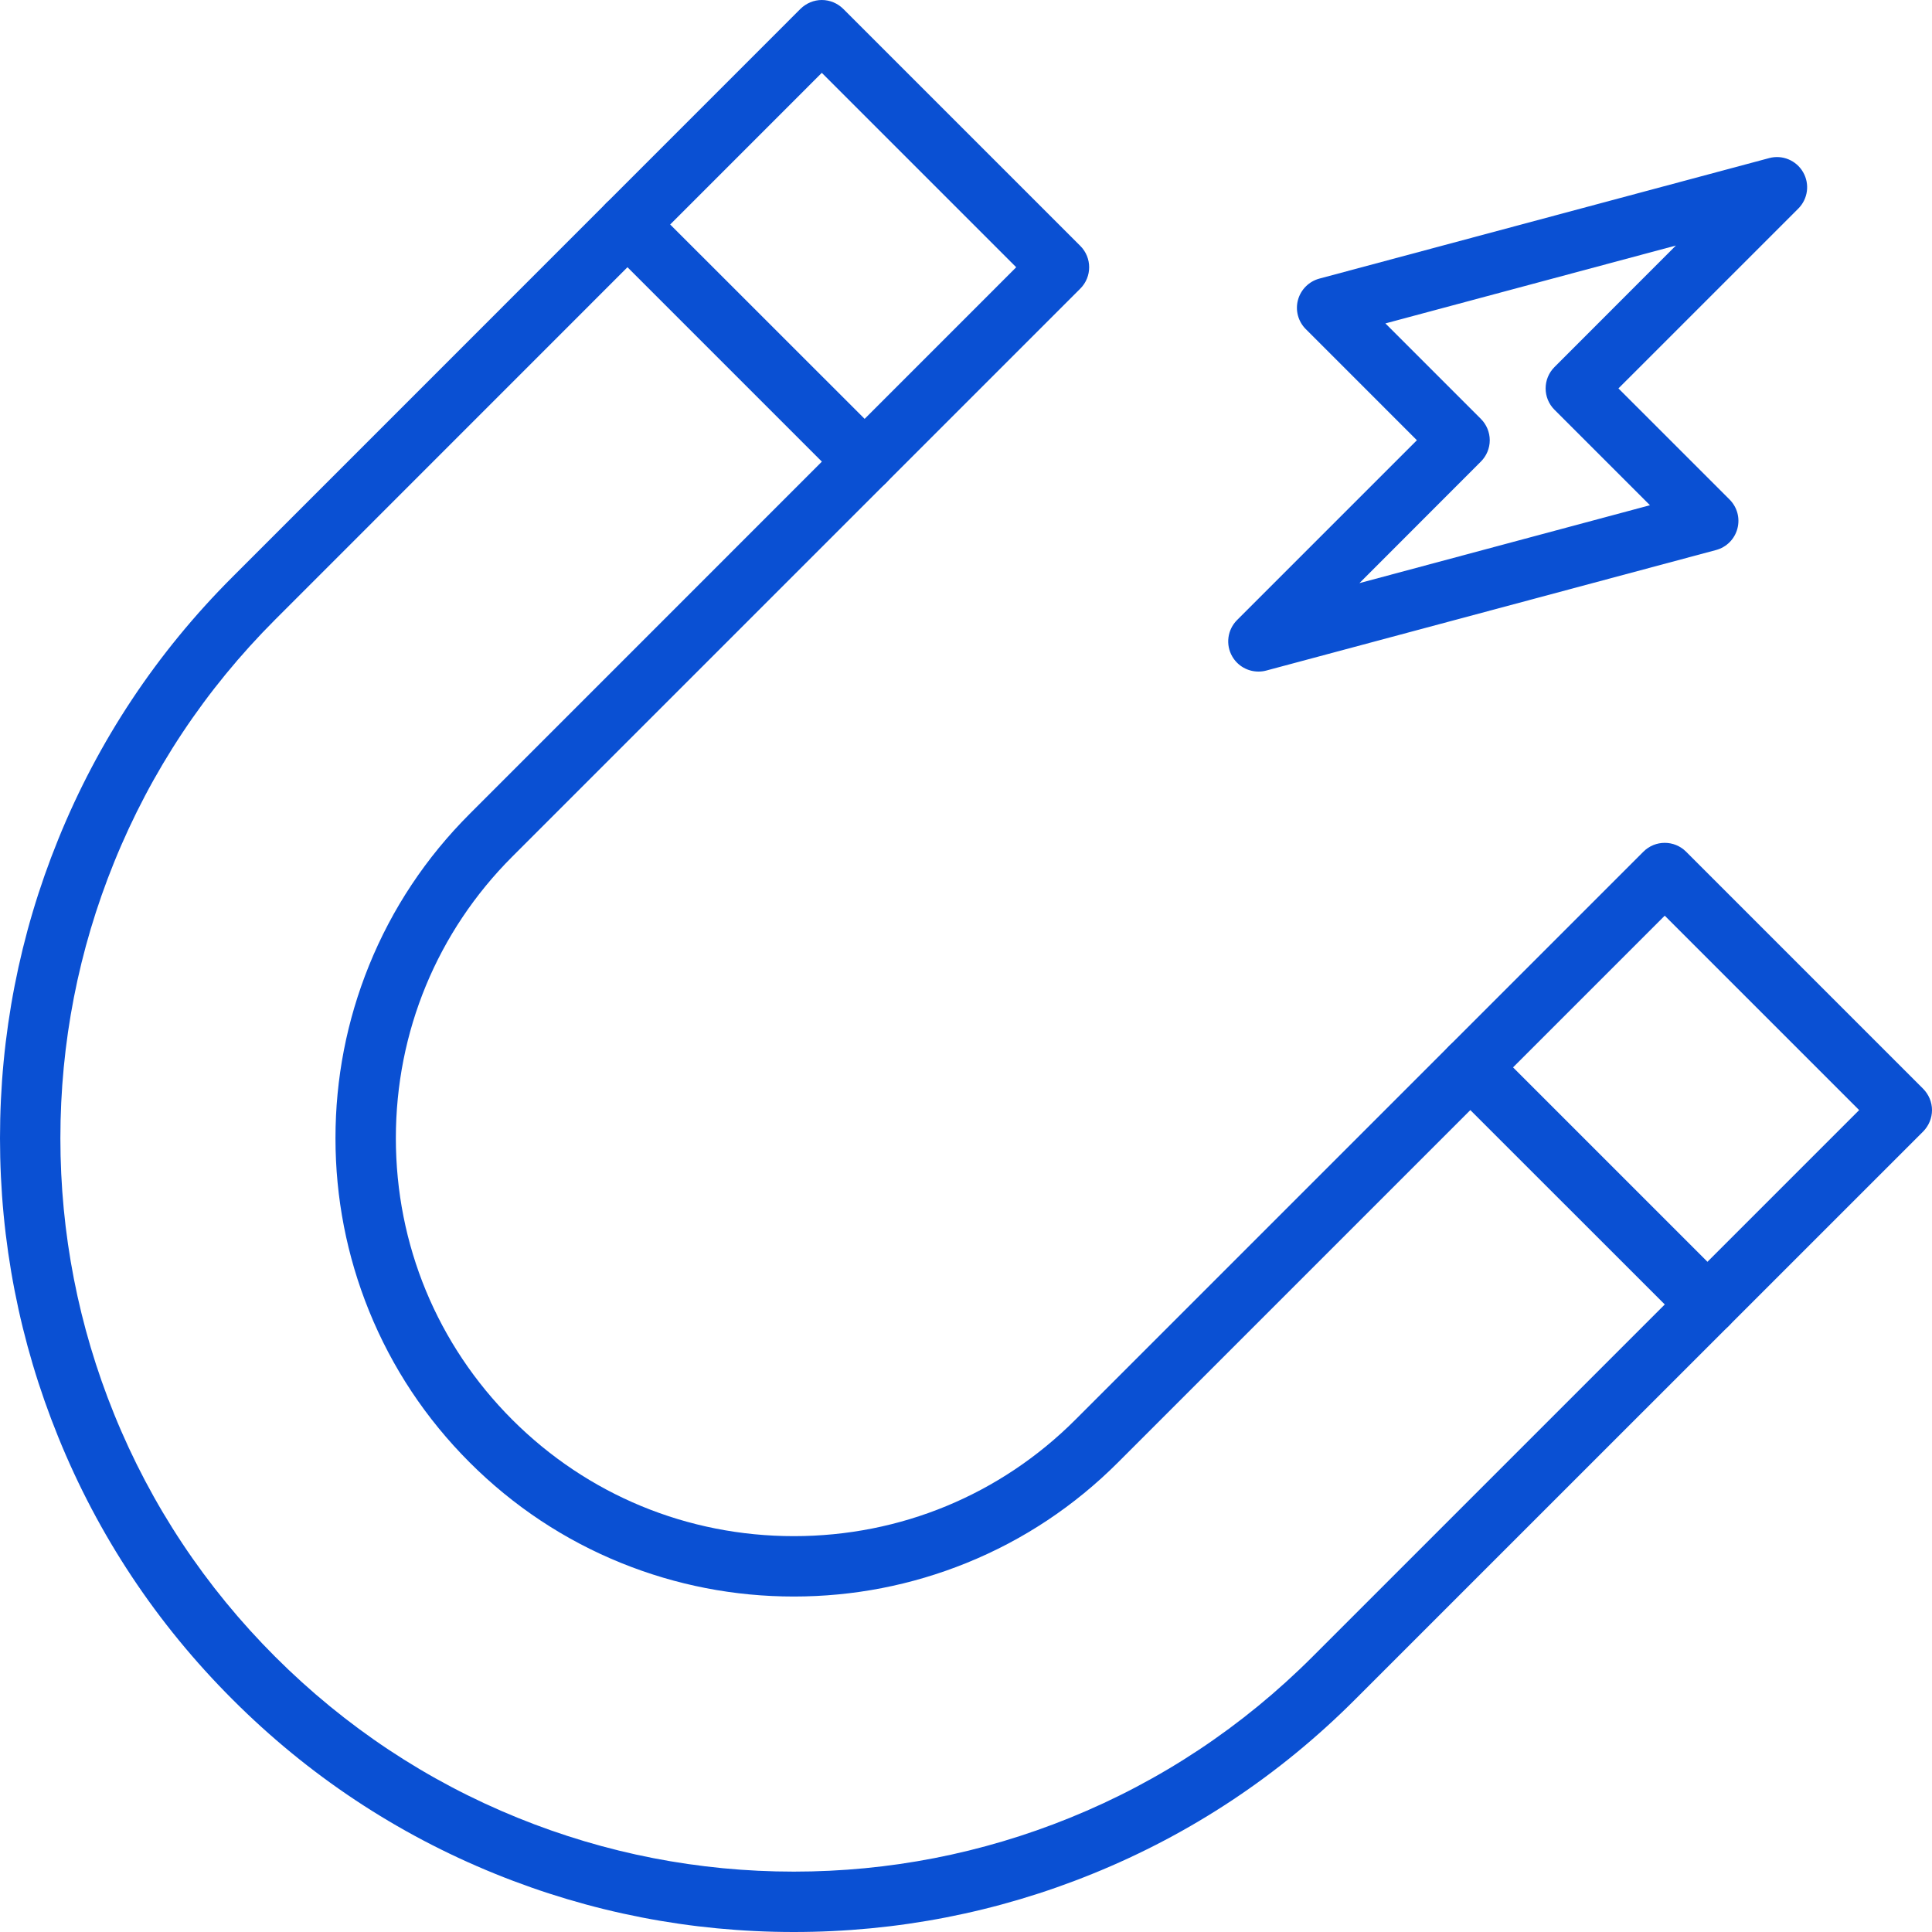 <svg xmlns="http://www.w3.org/2000/svg" xmlns:xlink="http://www.w3.org/1999/xlink" width="100" zoomAndPan="magnify" viewBox="0 0 75 75" height="100" preserveAspectRatio="xMidYMid meet" version="1.0"><path fill="#0a50d3" d="M 10.684 64.316 C 13.402 67.031 16.57 69.137 20.105 70.57 C 23.516 71.953 27.121 72.656 30.816 72.656 C 34.512 72.656 38.113 71.953 41.527 70.57 C 45.062 69.137 48.234 67.031 50.949 64.316 L 72.172 43.094 L 64.625 35.547 L 43.402 56.77 C 41.707 58.465 39.727 59.781 37.516 60.676 C 35.383 61.539 33.129 61.977 30.816 61.977 C 28.504 61.977 26.25 61.539 24.117 60.676 C 21.906 59.781 19.926 58.465 18.23 56.77 C 16.535 55.074 15.219 53.094 14.324 50.883 C 13.461 48.75 13.023 46.496 13.023 44.184 C 13.023 41.871 13.461 39.617 14.324 37.484 C 15.219 35.273 16.535 33.293 18.23 31.598 L 39.449 10.375 L 31.902 2.828 L 10.684 24.051 C 7.969 26.766 5.863 29.938 4.43 33.473 C 3.047 36.883 2.344 40.488 2.344 44.184 C 2.344 47.879 3.047 51.484 4.43 54.895 C 5.863 58.43 7.969 61.602 10.684 64.316 Z M 30.816 75 C 26.816 75 22.918 74.242 19.223 72.742 C 15.398 71.191 11.965 68.914 9.027 65.973 C 6.086 63.035 3.809 59.605 2.258 55.777 C 0.758 52.082 0 48.184 0 44.184 C 0 40.184 0.758 36.285 2.258 32.59 C 3.809 28.762 6.086 25.332 9.027 22.395 L 31.074 0.344 C 31.297 0.125 31.594 0 31.902 0 C 32.215 0 32.512 0.125 32.734 0.344 L 41.938 9.547 C 42.395 10.004 42.395 10.746 41.938 11.203 L 19.887 33.254 C 16.973 36.168 15.367 40.051 15.367 44.184 C 15.367 48.316 16.973 52.199 19.887 55.113 C 22.801 58.027 26.684 59.633 30.816 59.633 C 34.949 59.633 38.832 58.027 41.746 55.113 L 63.797 33.062 C 64.254 32.605 64.996 32.605 65.453 33.062 L 74.656 42.266 C 74.875 42.488 75 42.785 75 43.094 C 75 43.406 74.875 43.703 74.656 43.926 L 52.605 65.973 C 49.668 68.914 46.238 71.191 42.41 72.742 C 38.715 74.242 34.816 75 30.816 75 " fill-opacity="1" fill-rule="nonzero"/><path fill="#0a50d3" d="M 66.285 51.812 C 65.984 51.812 65.684 51.699 65.457 51.469 L 56.25 42.266 C 55.793 41.809 55.793 41.066 56.25 40.609 C 56.707 40.148 57.449 40.148 57.91 40.609 L 67.113 49.812 C 67.57 50.27 67.57 51.012 67.113 51.469 C 66.883 51.699 66.586 51.812 66.285 51.812 " fill-opacity="1" fill-rule="nonzero"/><path fill="#0a50d3" d="M 33.562 19.094 C 33.266 19.094 32.965 18.977 32.734 18.75 L 23.531 9.547 C 23.074 9.086 23.074 8.344 23.531 7.887 C 23.988 7.43 24.73 7.43 25.188 7.887 L 34.395 17.09 C 34.852 17.551 34.852 18.293 34.395 18.75 C 34.164 18.977 33.863 19.094 33.562 19.094 " fill-opacity="1" fill-rule="nonzero"/><path fill="#0a50d3" d="M 53.781 12.555 L 57.488 16.262 C 57.707 16.48 57.832 16.781 57.832 17.09 C 57.832 17.402 57.707 17.699 57.488 17.918 L 52.773 22.637 L 64.051 19.613 L 60.344 15.906 C 59.887 15.449 59.887 14.707 60.344 14.25 L 65.059 9.531 Z M 48.852 26.07 C 48.441 26.07 48.051 25.855 47.836 25.484 C 47.57 25.027 47.648 24.445 48.023 24.07 L 55.004 17.09 L 50.691 12.777 C 50.395 12.48 50.277 12.051 50.387 11.645 C 50.496 11.242 50.812 10.926 51.215 10.816 L 68.68 6.137 C 69.191 6 69.73 6.223 69.996 6.684 C 70.262 7.145 70.184 7.723 69.809 8.098 L 62.828 15.078 L 67.141 19.391 C 67.438 19.688 67.555 20.117 67.445 20.523 C 67.336 20.93 67.023 21.242 66.617 21.352 L 49.156 26.031 C 49.055 26.059 48.953 26.07 48.852 26.07 " fill-opacity="1" fill-rule="nonzero"/></svg>